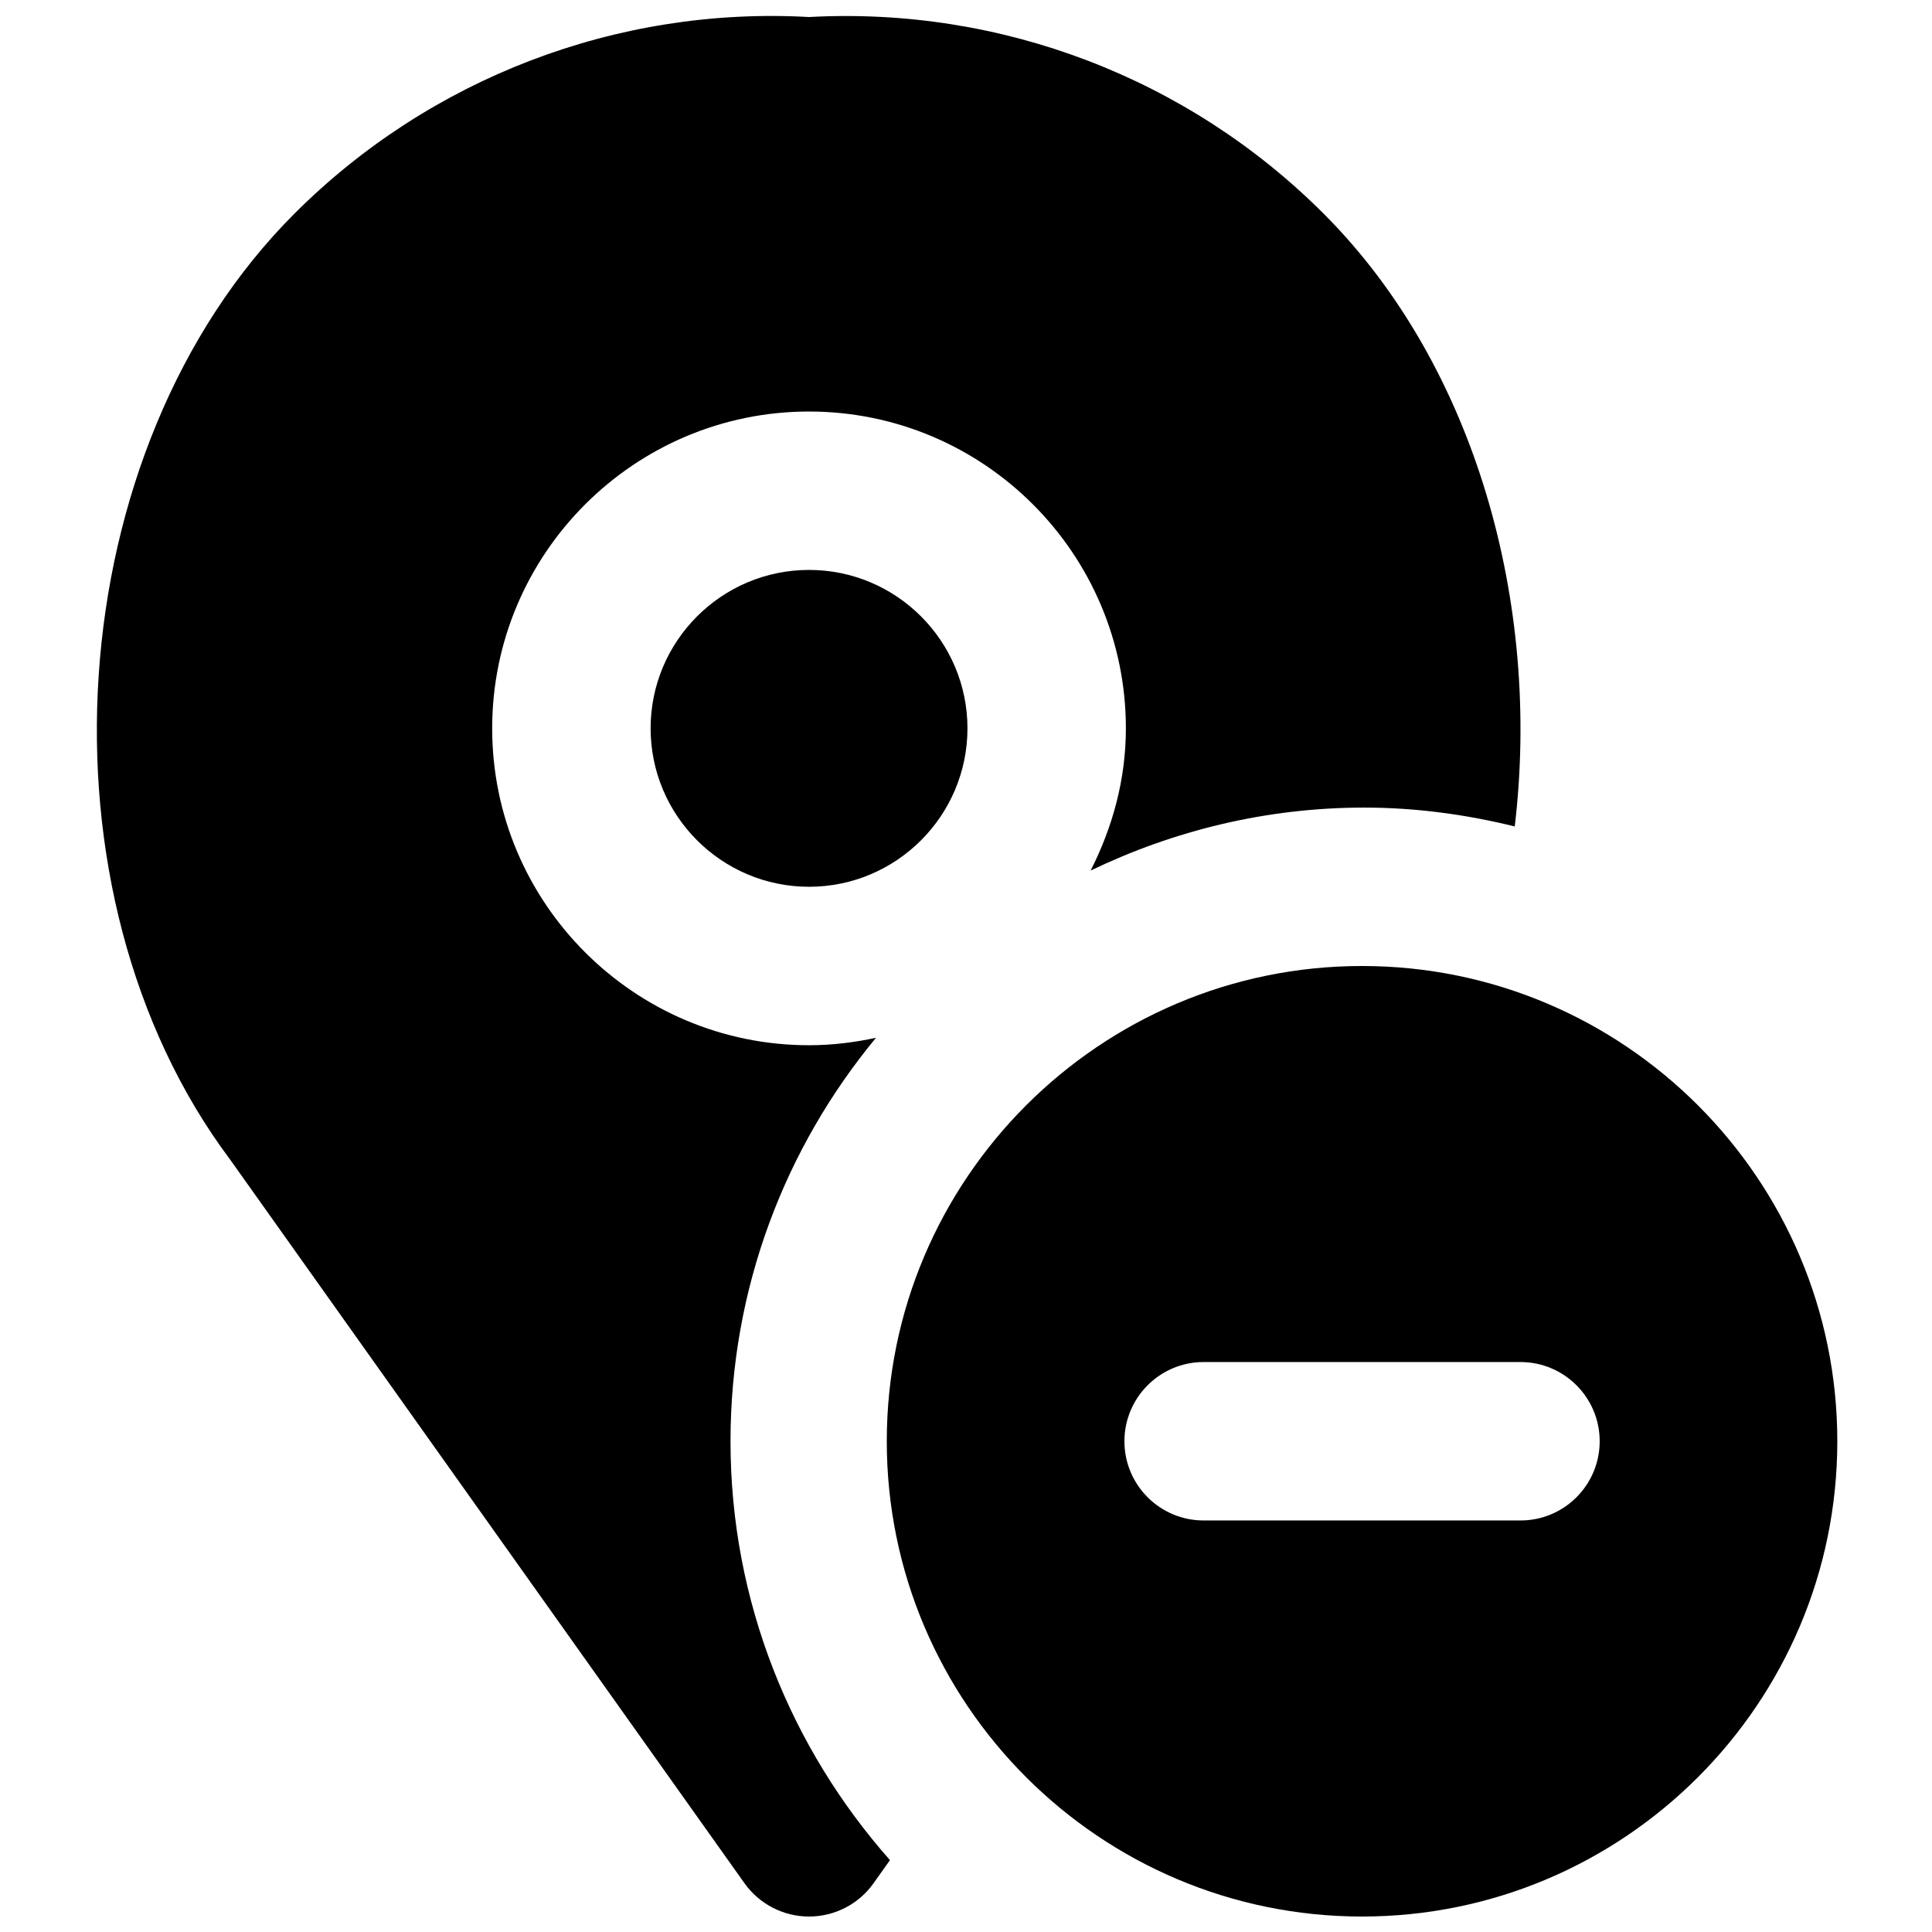<?xml version="1.0" encoding="UTF-8"?>
<!-- Uploaded to: SVG Repo, www.svgrepo.com, Generator: SVG Repo Mixer Tools -->
<svg width="800px" height="800px" version="1.1" viewBox="144 144 512 512" xmlns="http://www.w3.org/2000/svg">
 <defs>
  <clipPath id="b">
   <path d="m379 400h252v251.9h-252z"/>
  </clipPath>
  <clipPath id="a">
   <path d="m169 148.09h378v503.81h-378z"/>
  </clipPath>
 </defs>
 <g clip-path="url(#b)">
  <path d="m546.94 546.94h-83.965c-11.59 0-20.992-9.402-20.992-20.992 0-11.586 9.402-20.992 20.992-20.992h83.965c11.59 0 20.992 9.406 20.992 20.992 0 11.59-9.402 20.992-20.992 20.992m-41.984-146.94c-69.461 0-125.95 56.488-125.95 125.95 0 69.465 56.488 125.95 125.95 125.95 69.465 0 125.95-56.488 125.95-125.95 0-69.461-56.488-125.95-125.95-125.95" fill-rule="evenodd"/>
 </g>
 <path d="m316.42 337.02c0 23.152 18.828 41.984 41.984 41.984 23.152 0 41.984-18.832 41.984-41.984 0-23.156-18.832-41.984-41.984-41.984-23.156 0-41.984 18.828-41.984 41.984" fill-rule="evenodd"/>
 <g clip-path="url(#a)">
  <path d="m376.16 419.02c-5.731 1.238-11.648 1.977-17.758 1.977-46.289 0-83.969-37.66-83.969-83.969 0-46.309 37.68-83.969 83.969-83.969 46.309 0 83.969 37.66 83.969 83.969 0 13.621-3.57 26.301-9.344 37.68 22-10.578 46.52-16.688 72.508-16.688 13.77 0 27.082 1.848 39.887 4.996 7.031-58.945-10.352-122.09-50.633-162.38-35.855-35.875-85.375-54.895-136.39-52.125-50.863-2.852-100.53 16.25-136.39 52.125-62.406 62.41-70.195 179.78-16.961 250.75l136.24 191.68c3.949 5.543 10.328 8.836 17.109 8.836 6.801 0 13.184-3.293 17.109-8.836l4.344-6.109c-26.195-29.641-42.258-68.434-42.258-111.01 0-40.598 14.508-77.859 38.562-106.93" fill-rule="evenodd"/>
 </g>
</svg>